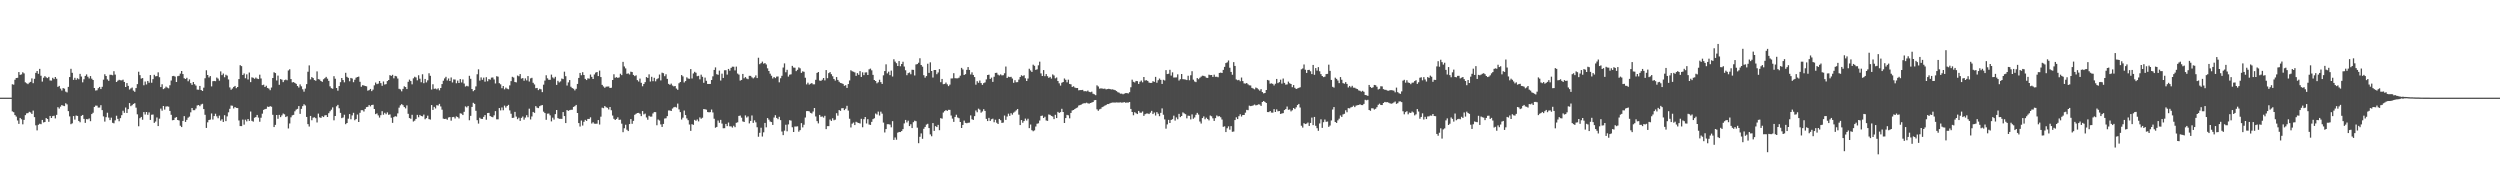 <?xml version="1.0" encoding="UTF-8"?>
<svg xmlns="http://www.w3.org/2000/svg" width="1920" height="150">
  <path d="M0 75.000h1v1.000H0zM1 75.000h1v1.000H1zM2 75.000h1v1.000H2zM3 75.000h1v1.000H3zM4 75.000h1v1.000H4zM5 75.000h1v1.000H5zM6 75.000h1v1.000H6zM7 75.000h1v1.000H7zM8 75.000h1v1.000H8zM9 64.707h1v20.855H9zM10 65.005h1v21.157H10zM11 61.240h1v27.151H11zM12 59.908h1v29.634H12zM13 59.766h1v32.755H13zM14 55.340h1v39.806H14zM15 57.510h1v33.046H15zM16 57.158h1v34.452H16zM17 55.505h1v39.992H17zM18 56.391h1v35.650H18zM19 63.247h1v25.197H19zM20 63.942h1v23.122H20zM21 64.632h1v22.246H21zM22 63.488h1v22.360H22zM23 62.884h1v23.472H23zM24 60.187h1v27.330H24zM25 63.901h1v21.056H25zM26 60.521h1v29.433H26zM27 55.939h1v40.318H27zM28 54.505h1v45.642H28zM29 56.689h1v39.167H29zM30 52.867h1v42.137H30zM31 58.168h1v37.229H31zM32 62.652h1v29.457H32zM33 59.704h1v34.327H33zM34 58.457h1v35.262H34zM35 59.461h1v31.195H35zM36 60.030h1v31.380H36zM37 59.030h1v34.494H37zM38 61.809h1v27.232H38zM39 61.879h1v28.770H39zM40 59.744h1v29.451H40zM41 60.761h1v28.129H41zM42 59.147h1v31.762H42zM43 60.468h1v27.733H43zM44 66.714h1v15.595H44zM45 65.945h1v17.473H45zM46 68.061h1v13.852H46zM47 69.518h1v11.187H47zM48 67.624h1v13.577H48zM49 68.094h1v13.402H49zM50 70.358h1v8.957H50zM51 70.938h1v9.236H51zM52 66.703h1v18.657H52zM53 59.166h1v30.242H53zM54 52.815h1v42.575H54zM55 55.906h1v38.800H55zM56 61.330h1v27.827H56zM57 59.774h1v32.101H57zM58 61.346h1v27.370H58zM59 60.084h1v28.963H59zM60 60.851h1v32.012H60zM61 56.738h1v37.141H61zM62 58.767h1v30.223H62zM63 63.207h1v25.057H63zM64 60.897h1v30.388H64zM65 58.322h1v36.038H65zM66 57.146h1v34.357H66zM67 58.926h1v32.723H67zM68 60.255h1v30.717H68zM69 58.412h1v34.661H69zM70 60.410h1v27.200H70zM71 61.435h1v25.169H71zM72 67.584h1v14.566H72zM73 69.542h1v11.567H73zM74 69.319h1v11.854H74zM75 67.747h1v14.880H75zM76 66.783h1v15.800H76zM77 68.422h1v12.394H77zM78 66.648h1v17.932H78zM79 61.196h1v28.184H79zM80 57.051h1v36.343H80zM81 58.347h1v31.686H81zM82 60.977h1v25.584H82zM83 62.059h1v28.267H83zM84 57.376h1v34.877H84zM85 57.426h1v32.948H85zM86 57.805h1v36.502H86zM87 54.700h1v40.019H87zM88 57.271h1v35.160H88zM89 62.993h1v25.869H89zM90 61.969h1v29.321H90zM91 61.276h1v31.870H91zM92 61.653h1v29.084H92zM93 61.769h1v26.713H93zM94 61.195h1v23.873H94zM95 62.928h1v23.692H95zM96 66.813h1v15.758H96zM97 63.810h1v22.977H97zM98 65.940h1v17.860H98zM99 68.784h1v10.390H99zM100 67.877h1v13.688H100zM101 67.206h1v13.586H101zM102 69.561h1v10.282H102zM103 70.510h1v8.738H103zM104 67.636h1v15.051H104zM105 64.627h1v23.160H105zM106 55.068h1v41.919H106zM107 57.692h1v33.094H107zM108 60.375h1v29.412H108zM109 59.955h1v31.989H109zM110 65.496h1v20.593H110zM111 62.625h1v25.327H111zM112 64.865h1v21.147H112zM113 62.162h1v25.991H113zM114 63.545h1v22.784H114zM115 57.654h1v34.450H115zM116 63.565h1v24.533H116zM117 60.796h1v27.164H117zM118 57.452h1v36.892H118zM119 58.599h1v34.722H119zM120 58.414h1v31.799H120zM121 55.540h1v41.260H121zM122 59.274h1v31.860H122zM123 66.861h1v16.527H123zM124 64.727h1v20.248H124zM125 68.459h1v12.939H125zM126 67.793h1v16.362H126zM127 66.497h1v15.323H127zM128 67.287h1v14.389H128zM129 67.859h1v14.064H129zM130 65.459h1v19.738H130zM131 61.837h1v26.341H131zM132 58.470h1v33.909H132zM133 58.283h1v33.866H133zM134 58.821h1v31.656H134zM135 62.962h1v26.926H135zM136 58.518h1v33.658H136zM137 58.232h1v34.304H137zM138 56.529h1v40.011H138zM139 54.505h1v43.058H139zM140 56.897h1v35.964H140zM141 60.104h1v29.086H141zM142 60.690h1v32.952H142zM143 59.728h1v32.323H143zM144 62.404h1v27.957H144zM145 61.002h1v28.534H145zM146 63.868h1v22.386H146zM147 65.165h1v17.785H147zM148 62.953h1v21.686H148zM149 64.671h1v19.937H149zM150 65.756h1v17.588H150zM151 68.806h1v12.210H151zM152 68.932h1v11.712H152zM153 66.006h1v15.577H153zM154 69.135h1v11.098H154zM155 69.877h1v9.818H155zM156 67.307h1v16.454H156zM157 60.113h1v28.078H157zM158 53.983h1v44.260H158zM159 57.585h1v36.374H159zM160 59.476h1v32.662H160zM161 58.419h1v33.416H161zM162 66.363h1v20.786H162zM163 62.347h1v29.467H163zM164 62.169h1v26.966H164zM165 62.336h1v25.009H165zM166 59.533h1v29.823H166zM167 60.345h1v30.479H167zM168 61.957h1v26.825H168zM169 54.856h1v37.828H169zM170 57.686h1v33.925H170zM171 56.462h1v37.192H171zM172 59.320h1v29.144H172zM173 57.402h1v35.645H173zM174 58.060h1v31.317H174zM175 61.039h1v25.209H175zM176 67.124h1v16.429H176zM177 68.936h1v12.133H177zM178 67.989h1v13.198H178zM179 66.780h1v16.503H179zM180 65.973h1v16.206H180zM181 67.759h1v15.125H181zM182 66.828h1v16.177H182zM183 60.744h1v31.794H183zM184 50.075h1v46.734H184zM185 50.770h1v46.119H185zM186 57.587h1v34.273H186zM187 56.399h1v39.369H187zM188 60.113h1v31.782H188zM189 57.098h1v36.117H189zM190 61.018h1v30.385H190zM191 55.692h1v37.141H191zM192 63.061h1v22.587H192zM193 59.396h1v33.416H193zM194 59.742h1v33.688H194zM195 60.511h1v29.898H195zM196 59.541h1v30.350H196zM197 60.381h1v27.877H197zM198 60.715h1v29.618H198zM199 57.346h1v36.153H199zM200 60.241h1v30.155H200zM201 65.406h1v21.899H201zM202 65.001h1v19.364H202zM203 66.805h1v17.013H203zM204 65.851h1v17.711H204zM205 67.548h1v14.323H205zM206 68.035h1v14.119H206zM207 69.270h1v12.252H207zM208 67.220h1v14.739H208zM209 59.928h1v28.245H209zM210 55.508h1v42.080H210zM211 56.139h1v39.740H211zM212 61.787h1v26.523H212zM213 58.074h1v33.188H213zM214 65.125h1v23.078H214zM215 60.732h1v29.218H215zM216 61.170h1v27.465H216zM217 63.097h1v24.082H217zM218 61.574h1v26.217H218zM219 61.159h1v28.732H219zM220 61.638h1v27.670H220zM221 54.114h1v44.536H221zM222 53.209h1v41.625H222zM223 60.742h1v29.356H223zM224 63.291h1v25.286H224zM225 63.036h1v25.201H225zM226 63.695h1v21.831H226zM227 64.428h1v19.758H227zM228 66.045h1v17.570H228zM229 67.250h1v14.219H229zM230 64.828h1v22.608H230zM231 66.328h1v17.275H231zM232 68.539h1v12.961H232zM233 70.417h1v9.650H233zM234 68.021h1v12.956H234zM235 64.628h1v25.186H235zM236 55.113h1v40.229H236zM237 50.201h1v46.964H237zM238 60.993h1v28.058H238zM239 59.184h1v33.176H239zM240 59.970h1v30.382H240zM241 61.482h1v28.583H241zM242 62.029h1v28.758H242zM243 54.837h1v39.215H243zM244 60.759h1v26.467H244zM245 61.070h1v29.065H245zM246 62.208h1v28.349H246zM247 62.850h1v26.414H247zM248 60.872h1v29.055H248zM249 60.034h1v28.613H249zM250 59.030h1v29.366H250zM251 60.413h1v29.423H251zM252 62.118h1v24.840H252zM253 66.283h1v19.178H253zM254 67.748h1v16.485H254zM255 68.140h1v14.351H255zM256 58.502h1v33.928H256zM257 60.478h1v28.624H257zM258 67.591h1v14.080H258zM259 69.639h1v10.915H259zM260 66.100h1v17.051H260zM261 63.106h1v23.588H261zM262 59.911h1v30.806H262zM263 61.490h1v28.715H263zM264 63.251h1v24.849H264zM265 55.919h1v39.442H265zM266 59.005h1v35.473H266zM267 59.794h1v31.352H267zM268 62.402h1v25.221H268zM269 59.858h1v31.729H269zM270 60.309h1v28.305H270zM271 63.152h1v23.491H271zM272 61.247h1v31.123H272zM273 59.640h1v31.818H273zM274 59.116h1v28.839H274zM275 58.854h1v34.867H275zM276 62.836h1v23.799H276zM277 66.589h1v18.025H277zM278 65.420h1v19.191H278zM279 65.631h1v20.029H279zM280 66.064h1v17.608H280zM281 66.301h1v15.997H281zM282 69.646h1v12.368H282zM283 69.200h1v11.474H283zM284 68.319h1v13.387H284zM285 69.978h1v10.644H285zM286 68.838h1v11.579H286zM287 65.518h1v18.201H287zM288 63.367h1v24.278H288zM289 64.607h1v22.461H289zM290 64.182h1v24.434H290zM291 62.202h1v28.122H291zM292 63.866h1v24.606H292zM293 65.909h1v19.489H293zM294 62.583h1v25.531H294zM295 64.925h1v21.686H295zM296 64.619h1v23.137H296zM297 62.242h1v24.086H297zM298 61.451h1v26.697H298zM299 57.706h1v30.170H299zM300 58.336h1v32.093H300zM301 57.425h1v36.948H301zM302 60.141h1v29.815H302zM303 58.257h1v30.971H303zM304 58.636h1v30.926H304zM305 60.330h1v26.777H305zM306 68.199h1v14.504H306zM307 68.653h1v12.220H307zM308 70.126h1v9.868H308zM309 68.227h1v12.586H309zM310 66.311h1v15.904H310zM311 66.885h1v16.374H311zM312 68.403h1v12.552H312zM313 62.818h1v24.568H313zM314 61.117h1v29.542H314zM315 62.263h1v28.975H315zM316 64.760h1v23.427H316zM317 60.148h1v33.208H317zM318 58.927h1v33.771H318zM319 59.470h1v31.874H319zM320 61.716h1v26.524H320zM321 57.816h1v32.223H321zM322 60.486h1v27.774H322zM323 63.182h1v25.881H323zM324 57.041h1v32.367H324zM325 63.915h1v24.100H325zM326 60.624h1v30.980H326zM327 63.303h1v27.421H327zM328 61.695h1v27.128H328zM329 56.251h1v35.250H329zM330 58.223h1v33.622H330zM331 68.772h1v11.904H331zM332 64.710h1v19.724H332zM333 68.224h1v13.870H333zM334 67.978h1v15.301H334zM335 68.641h1v12.128H335zM336 67.841h1v13.206H336zM337 69.360h1v10.405H337zM338 67.606h1v14.179H338zM339 64.561h1v19.686H339zM340 62.018h1v29.118H340zM341 60.231h1v31.150H341zM342 59.003h1v32.186H342zM343 61.785h1v30.180H343zM344 60.252h1v29.943H344zM345 62.190h1v27.735H345zM346 59.471h1v33.185H346zM347 63.329h1v26.613H347zM348 60.976h1v28.772H348zM349 61.090h1v29.909H349zM350 63.945h1v25.424H350zM351 61.886h1v28.046H351zM352 63.727h1v27.239H352zM353 60.702h1v26.329H353zM354 63.325h1v23.989H354zM355 61.036h1v27.324H355zM356 64.129h1v21.743H356zM357 66.474h1v15.238H357zM358 65.874h1v16.621H358zM359 66.347h1v15.034H359zM360 58.218h1v34.136H360zM361 60.508h1v28.461H361zM362 68.348h1v13.795H362zM363 70.028h1v8.900H363zM364 69.193h1v10.583H364zM365 66.361h1v18.750H365zM366 57.019h1v35.301H366zM367 53.262h1v41.650H367zM368 61.892h1v28.542H368zM369 59.441h1v31.830H369zM370 61.295h1v30.055H370zM371 59.609h1v30.160H371zM372 62.697h1v25.698H372zM373 59.271h1v32.702H373zM374 62.405h1v24.431H374zM375 60.742h1v25.953H375zM376 61.199h1v27.928H376zM377 59.613h1v30.111H377zM378 59.468h1v30.606H378zM379 61.025h1v27.563H379zM380 64.125h1v21.247H380zM381 58.546h1v33.094H381zM382 58.879h1v32.768H382zM383 63.891h1v19.104H383zM384 64.770h1v19.998H384zM385 67.731h1v14.778H385zM386 66.067h1v18.603H386zM387 68.627h1v12.486H387zM388 67.258h1v15.369H388zM389 68.084h1v13.316H389zM390 68.532h1v11.983H390zM391 65.589h1v19.190H391zM392 62.313h1v25.031H392zM393 58.995h1v31.562H393zM394 59.546h1v30.894H394zM395 62.960h1v22.973H395zM396 63.307h1v26.253H396zM397 58.000h1v33.540H397zM398 58.568h1v31.855H398zM399 56.880h1v35.941H399zM400 60.344h1v30.169H400zM401 59.970h1v29.508H401zM402 62.021h1v29.878H402zM403 60.222h1v30.104H403zM404 61.757h1v26.705H404zM405 58.422h1v31.640H405zM406 62.593h1v20.874H406zM407 60.195h1v31.563H407zM408 59.762h1v29.705H408zM409 63.607h1v22.335H409zM410 64.871h1v21.801H410zM411 67.732h1v13.785H411zM412 67.545h1v15.145H412zM413 69.227h1v13.816H413zM414 68.207h1v13.349H414zM415 68.613h1v12.409H415zM416 70.754h1v9.927H416zM417 65.046h1v20.734H417zM418 61.881h1v24.957H418zM419 57.790h1v34.217H419zM420 60.152h1v27.120H420zM421 61.308h1v25.903H421zM422 61.290h1v27.269H422zM423 57.314h1v35.902H423zM424 59.446h1v30.937H424zM425 60.313h1v31.558H425zM426 59.004h1v28.663H426zM427 65.189h1v19.274H427zM428 62.050h1v28.663H428zM429 63.260h1v28.031H429zM430 62.538h1v28.687H430zM431 60.327h1v30.945H431zM432 60.769h1v25.285H432zM433 55.027h1v34.120H433zM434 58.497h1v36.004H434zM435 65.693h1v18.849H435zM436 63.276h1v21.862H436zM437 61.482h1v23.145H437zM438 66.636h1v17.666H438zM439 67.637h1v16.656H439zM440 68.131h1v14.018H440zM441 69.409h1v12.151H441zM442 68.206h1v12.393H442zM443 64.447h1v22.313H443zM444 59.865h1v34.661H444zM445 56.026h1v41.162H445zM446 57.803h1v34.776H446zM447 55.446h1v40.952H447zM448 57.579h1v35.985H448zM449 60.548h1v31.512H449zM450 61.514h1v31.359H450zM451 60.168h1v31.156H451zM452 60.402h1v30.930H452zM453 57.267h1v32.844H453zM454 59.018h1v35.830H454zM455 60.689h1v33.216H455zM456 57.178h1v37.809H456zM457 55.754h1v39.329H457zM458 55.293h1v39.703H458zM459 58.427h1v33.761H459zM460 54.226h1v41.409H460zM461 59.187h1v30.433H461zM462 65.166h1v17.521H462zM463 66.419h1v16.659H463zM464 67.418h1v14.034H464zM465 66.559h1v15.834H465zM466 66.431h1v16.371H466zM467 66.399h1v17.681H467zM468 67.585h1v14.610H468zM469 67.402h1v17.276H469zM470 61.461h1v27.276H470zM471 57.039h1v34.193H471zM472 59.677h1v32.459H472zM473 59.260h1v32.075H473zM474 59.829h1v30.261H474zM475 59.418h1v32.631H475zM476 56.615h1v35.283H476zM477 57.706h1v37.276H477zM478 47.504h1v54.017H478zM479 51.033h1v47.498H479zM480 52.536h1v43.262H480zM481 56.703h1v42.939H481zM482 56.394h1v44.289H482zM483 57.193h1v38.080H483zM484 55.062h1v36.404H484zM485 55.357h1v39.704H485zM486 57.538h1v35.313H486zM487 58.461h1v29.687H487zM488 57.875h1v29.532H488zM489 61.549h1v25.222H489zM490 62.615h1v24.063H490zM491 60.380h1v26.967H491zM492 63.572h1v25.630H492zM493 66.266h1v19.035H493zM494 64.514h1v23.352H494zM495 63.103h1v24.153H495zM496 59.164h1v31.026H496zM497 59.869h1v32.108H497zM498 57.093h1v31.851H498zM499 62.603h1v26.985H499zM500 58.969h1v30.577H500zM501 62.370h1v24.767H501zM502 59.757h1v26.321H502zM503 62.460h1v23.673H503zM504 60.829h1v35.377H504zM505 60.096h1v31.688H505zM506 57.259h1v35.327H506zM507 61.723h1v33.836H507zM508 55.807h1v41.662H508zM509 56.209h1v38.951H509zM510 58.507h1v32.532H510zM511 57.060h1v33.764H511zM512 60.595h1v28.602H512zM513 64.406h1v20.452H513zM514 65.150h1v19.675H514zM515 64.209h1v21.061H515zM516 65.684h1v17.654H516zM517 66.353h1v16.095H517zM518 66.025h1v16.025H518zM519 68.008h1v14.565H519zM520 68.986h1v10.605H520zM521 63.962h1v20.052H521zM522 62.985h1v23.129H522zM523 57.637h1v34.141H523zM524 58.656h1v31.738H524zM525 63.332h1v21.537H525zM526 62.242h1v26.129H526zM527 59.383h1v31.530H527zM528 60.312h1v32.020H528zM529 60.511h1v35.149H529zM530 53.066h1v47.445H530zM531 60.247h1v35.123H531zM532 56.397h1v39.503H532zM533 55.137h1v36.939H533zM534 55.838h1v36.917H534zM535 58.506h1v33.232H535zM536 58.231h1v35.015H536zM537 60.913h1v29.242H537zM538 57.368h1v33.826H538zM539 58.973h1v31.448H539zM540 63.566h1v20.194H540zM541 59.596h1v24.307H541zM542 62.078h1v22.152H542zM543 64.484h1v21.588H543zM544 64.537h1v21.727H544zM545 64.480h1v21.664H545zM546 61.464h1v22.661H546zM547 58.642h1v27.724H547zM548 53.694h1v37.471H548zM549 51.766h1v46.335H549zM550 57.008h1v40.464H550zM551 57.451h1v35.121H551zM552 54.211h1v40.121H552zM553 61.830h1v30.243H553zM554 56.576h1v38.326H554zM555 59.848h1v38.647H555zM556 53.949h1v44.494H556zM557 53.935h1v41.261H557zM558 57.314h1v39.559H558zM559 52.918h1v41.193H559zM560 54.259h1v42.789H560zM561 52.114h1v44.937H561zM562 51.180h1v46.839H562zM563 51.247h1v45.307H563zM564 54.077h1v43.619H564zM565 51.131h1v43.163H565zM566 56.494h1v37.475H566zM567 57.284h1v31.742H567zM568 61.926h1v26.809H568zM569 61.367h1v29.023H569zM570 56.788h1v36.452H570zM571 60.096h1v33.623H571zM572 59.165h1v29.446H572zM573 60.314h1v29.941H573zM574 60.837h1v28.571H574zM575 58.207h1v36.576H575zM576 58.249h1v34.623H576zM577 59.376h1v29.308H577zM578 60.208h1v34.140H578zM579 59.374h1v33.039H579zM580 57.883h1v36.058H580zM581 59.944h1v37.810H581zM582 44.365h1v60.668H582zM583 49.306h1v52.690H583zM584 48.501h1v49.620H584zM585 47.311h1v57.537H585zM586 48.900h1v52.709H586zM587 48.453h1v45.964H587zM588 49.531h1v48.263H588zM589 52.460h1v38.220H589zM590 54.505h1v37.392H590zM591 56.564h1v36.758H591zM592 58.146h1v35.587H592zM593 60.281h1v35.650H593zM594 59.112h1v31.167H594zM595 60.006h1v28.477H595zM596 58.820h1v31.774H596zM597 58.732h1v32.799H597zM598 63.206h1v26.513H598zM599 60.112h1v32.172H599zM600 58.212h1v42.821H600zM601 51.859h1v51.920H601zM602 48.706h1v51.626H602zM603 55.514h1v40.274H603zM604 53.584h1v47.267H604zM605 58.815h1v36.748H605zM606 57.334h1v34.988H606zM607 57.088h1v35.538H607zM608 50.585h1v47.164H608zM609 51.874h1v49.521H609zM610 52.030h1v45.150H610zM611 54.617h1v42.561H611zM612 53.611h1v43.406H612zM613 51.772h1v49.341H613zM614 52.459h1v47.466H614zM615 55.978h1v38.565H615zM616 54.780h1v43.041H616zM617 55.159h1v40.630H617zM618 59.715h1v30.524H618zM619 64.810h1v20.565H619zM620 63.484h1v21.745H620zM621 64.963h1v20.610H621zM622 64.293h1v22.402H622zM623 63.798h1v23.361H623zM624 64.775h1v20.880H624zM625 64.778h1v18.151H625zM626 61.283h1v28.175H626zM627 56.009h1v37.003H627zM628 55.294h1v39.485H628zM629 61.840h1v26.410H629zM630 62.104h1v27.595H630zM631 61.250h1v28.213H631zM632 59.914h1v30.420H632zM633 61.758h1v27.170H633zM634 53.835h1v45.325H634zM635 60.068h1v36.823H635zM636 56.182h1v40.692H636zM637 55.343h1v36.435H637zM638 56.980h1v35.880H638zM639 58.555h1v32.287H639zM640 60.674h1v31.666H640zM641 61.892h1v30.031H641zM642 59.194h1v27.719H642zM643 61.405h1v27.431H643zM644 62.795h1v21.718H644zM645 63.704h1v21.459H645zM646 63.973h1v19.191H646zM647 64.463h1v18.564H647zM648 65.894h1v18.666H648zM649 65.421h1v18.092H649zM650 67.512h1v13.741H650zM651 64.587h1v20.371H651zM652 61.804h1v29.376H652zM653 53.957h1v43.917H653zM654 54.717h1v40.263H654zM655 55.089h1v38.990H655zM656 55.590h1v40.452H656zM657 58.264h1v35.294H657zM658 56.157h1v37.943H658zM659 57.451h1v37.034H659zM660 54.624h1v40.268H660zM661 59.068h1v32.160H661zM662 55.569h1v42.160H662zM663 57.695h1v33.875H663zM664 55.656h1v34.200H664zM665 55.567h1v39.276H665zM666 57.605h1v33.926H666zM667 53.262h1v42.365H667zM668 52.702h1v43.251H668zM669 54.019h1v39.576H669zM670 57.507h1v33.971H670zM671 61.426h1v29.391H671zM672 62.187h1v25.012H672zM673 64.019h1v23.922H673zM674 63.195h1v22.513H674zM675 61.221h1v27.508H675zM676 63.080h1v22.697H676zM677 64.473h1v22.816H677zM678 57.879h1v36.277H678zM679 54.563h1v47.150H679zM680 49.424h1v49.695H680zM681 56.393h1v38.972H681zM682 55.061h1v40.327H682zM683 57.693h1v38.020H683zM684 54.222h1v43.593H684zM685 58.792h1v34.264H685zM686 45.535h1v61.910H686zM687 47.307h1v58.289H687zM688 48.554h1v58.778H688zM689 50.710h1v51.176H689zM690 46.876h1v54.429H690zM691 50.898h1v50.508H691zM692 49.170h1v51.472H692zM693 47.427h1v51.744H693zM694 51.072h1v43.701H694zM695 53.978h1v38.150H695zM696 57.736h1v36.317H696zM697 56.163h1v36.500H697zM698 55.665h1v41.131H698zM699 57.033h1v38.397H699zM700 53.538h1v44.807H700zM701 53.666h1v40.165H701zM702 57.944h1v34.707H702zM703 49.492h1v43.577H703zM704 49.209h1v48.842H704zM705 48.180h1v61.806H705zM706 44.734h1v60.346H706zM707 49.913h1v52.512H707zM708 51.218h1v55.378H708zM709 57.751h1v41.160H709zM710 59.624h1v37.885H710zM711 58.410h1v37.288H711zM712 48.953h1v46.134H712zM713 55.937h1v42.398H713zM714 47.852h1v55.343H714zM715 54.537h1v50.135H715zM716 59.530h1v34.988H716zM717 53.778h1v46.717H717zM718 53.753h1v43.124H718zM719 56.968h1v40.628H719zM720 55.629h1v40.246H720zM721 53.092h1v46.881H721zM722 63.113h1v27.627H722zM723 60.602h1v30.538H723zM724 64.654h1v21.767H724zM725 64.463h1v20.872H725zM726 63.372h1v21.144H726zM727 64.779h1v20.396H727zM728 66.173h1v18.149H728zM729 64.991h1v19.397H729zM730 60.241h1v28.514H730zM731 60.194h1v30.892H731zM732 56.213h1v37.376H732zM733 60.043h1v29.786H733zM734 60.145h1v27.980H734zM735 60.168h1v30.030H735zM736 59.649h1v31.106H736zM737 58.121h1v35.577H737zM738 52.120h1v46.208H738zM739 53.362h1v42.606H739zM740 57.575h1v35.053H740zM741 56.922h1v37.423H741zM742 53.671h1v41.005H742zM743 51.512h1v42.794H743zM744 53.720h1v40.426H744zM745 57.214h1v31.391H745zM746 55.570h1v36.022H746zM747 57.574h1v34.558H747zM748 59.186h1v29.982H748zM749 65.021h1v19.838H749zM750 62.353h1v23.880H750zM751 63.599h1v19.849H751zM752 61.869h1v22.352H752zM753 63.785h1v22.760H753zM754 65.191h1v20.405H754zM755 63.864h1v19.999H755zM756 63.302h1v21.898H756zM757 60.996h1v30.291H757zM758 57.578h1v35.400H758zM759 57.344h1v33.178H759zM760 60.641h1v32.235H760zM761 59.607h1v31.974H761zM762 62.872h1v28.252H762zM763 58.944h1v34.954H763zM764 55.995h1v35.970H764zM765 55.885h1v38.362H765zM766 57.364h1v37.850H766zM767 57.938h1v33.411H767zM768 57.120h1v35.172H768zM769 57.927h1v36.472H769zM770 57.746h1v36.387H770zM771 56.245h1v32.478H771zM772 51.072h1v41.008H772zM773 59.902h1v29.622H773zM774 58.887h1v28.431H774zM775 59.244h1v29.758H775zM776 58.978h1v27.970H776zM777 60.336h1v27.716H777zM778 63.585h1v22.967H778zM779 61.586h1v24.125H779zM780 63.205h1v21.529H780zM781 63.068h1v20.641H781zM782 61.118h1v26.960H782zM783 59.151h1v36.881H783zM784 57.779h1v34.417H784zM785 58.459h1v35.810H785zM786 57.801h1v35.156H786zM787 60.106h1v30.988H787zM788 62.217h1v30.374H788zM789 60.332h1v30.867H789zM790 52.804h1v45.622H790zM791 54.139h1v41.511H791zM792 55.220h1v44.753H792zM793 49.662h1v51.172H793zM794 50.527h1v49.620H794zM795 53.677h1v43.509H795zM796 53.232h1v41.807H796zM797 50.163h1v44.579H797zM798 47.349h1v45.229H798zM799 56.354h1v32.663H799zM800 58.365h1v30.437H800zM801 53.801h1v36.821H801zM802 58.539h1v31.089H802zM803 56.896h1v35.618H803zM804 58.535h1v34.308H804zM805 59.789h1v28.096H805zM806 59.014h1v29.215H806zM807 60.365h1v28.682H807zM808 57.113h1v32.387H808zM809 57.970h1v33.531H809zM810 60.134h1v28.054H810zM811 59.495h1v31.168H811zM812 62.185h1v23.750H812zM813 63.982h1v22.770H813zM814 65.738h1v20.374H814zM815 63.537h1v20.020H815zM816 62.953h1v23.046H816zM817 60.242h1v34.246H817zM818 61.287h1v29.412H818zM819 63.223h1v24.995H819zM820 61.175h1v27.418H820zM821 64.468h1v26.389H821zM822 64.771h1v21.951H822zM823 66.748h1v18.098H823zM824 66.257h1v18.227H824zM825 67.242h1v16.492H825zM826 67.614h1v15.410H826zM827 67.597h1v14.953H827zM828 69.370h1v11.686H828zM829 69.192h1v11.475H829zM830 69.177h1v11.101H830zM831 69.026h1v10.639H831zM832 70.117h1v9.166H832zM833 69.991h1v9.330H833zM834 70.175h1v8.656H834zM835 69.550h1v9.824H835zM836 70.560h1v9.062H836zM837 70.831h1v8.253H837zM838 70.378h1v8.383H838zM839 72.005h1v6.348H839zM840 72.436h1v4.588H840zM841 73.107h1v3.718H841zM842 65.560h1v18.416H842zM843 66.380h1v18.723H843zM844 68.074h1v15.876H844zM845 67.847h1v15.674H845zM846 68.008h1v14.291H846zM847 68.216h1v13.619H847zM848 68.069h1v13.107H848zM849 68.651h1v12.037H849zM850 68.399h1v11.507H850zM851 68.207h1v11.720H851zM852 68.409h1v10.902H852zM853 68.702h1v10.252H853zM854 68.625h1v10.145H854zM855 68.968h1v9.804H855zM856 69.258h1v9.515H856zM857 69.963h1v8.668H857zM858 70.821h1v7.922H858zM859 71.158h1v7.564H859zM860 71.927h1v6.665H860zM861 71.898h1v6.966H861zM862 72.371h1v6.342H862zM863 71.897h1v6.556H863zM864 71.508h1v7.393H864zM865 71.478h1v7.264H865zM866 71.776h1v7.009H866zM867 70.809h1v7.527H867zM868 67.018h1v16.633H868zM869 61.199h1v24.819H869zM870 62.823h1v25.710H870zM871 63.341h1v22.815H871zM872 62.157h1v24.813H872zM873 62.325h1v25.294H873zM874 64.440h1v20.752H874zM875 62.797h1v23.715H875zM876 61.842h1v24.717H876zM877 63.244h1v22.340H877zM878 59.124h1v29.839H878zM879 61.805h1v25.876H879zM880 61.570h1v25.603H880zM881 62.140h1v24.986H881zM882 63.459h1v24.148H882zM883 63.670h1v22.855H883zM884 63.649h1v21.486H884zM885 62.373h1v25.207H885zM886 62.869h1v23.580H886zM887 59.015h1v29.734H887zM888 63.560h1v22.576H888zM889 61.598h1v25.734H889zM890 60.332h1v28.927H890zM891 61.345h1v25.321H891zM892 64.478h1v18.772H892zM893 61.280h1v26.852H893zM894 61.800h1v29.901H894zM895 53.878h1v44.932H895zM896 56.874h1v38.653H896zM897 56.637h1v35.446H897zM898 53.589h1v40.873H898zM899 58.086h1v34.020H899zM900 55.556h1v35.978H900zM901 59.538h1v29.292H901zM902 59.513h1v33.119H902zM903 59.425h1v30.750H903zM904 57.103h1v34.481H904zM905 61.833h1v25.603H905zM906 60.818h1v29.144H906zM907 56.843h1v32.257H907zM908 60.780h1v25.550H908zM909 60.910h1v26.167H909zM910 61.065h1v26.631H910zM911 61.466h1v29.424H911zM912 58.180h1v30.643H912zM913 61.652h1v27.323H913zM914 57.819h1v33.863H914zM915 54.660h1v33.195H915zM916 61.175h1v29.998H916zM917 62.558h1v27.668H917zM918 63.079h1v25.101H918zM919 59.961h1v26.701H919zM920 60.826h1v27.172H920zM921 59.713h1v33.637H921zM922 58.812h1v36.074H922zM923 58.107h1v32.574H923zM924 58.279h1v31.135H924zM925 58.689h1v32.890H925zM926 59.676h1v30.677H926zM927 59.846h1v31.599H927zM928 57.339h1v35.117H928zM929 57.680h1v31.027H929zM930 57.625h1v31.661H930zM931 59.066h1v31.798H931zM932 57.327h1v35.547H932zM933 58.985h1v31.757H933zM934 58.927h1v29.753H934zM935 59.354h1v30.089H935zM936 56.036h1v33.150H936zM937 55.751h1v34.293H937zM938 56.043h1v35.776H938zM939 53.655h1v43.716H939zM940 51.363h1v45.659H940zM941 48.436h1v52.994H941zM942 47.865h1v50.663H942zM943 46.420h1v50.617H943zM944 52.009h1v47.562H944zM945 55.255h1v41.608H945zM946 57.383h1v43.845H946zM947 47.717h1v53.281H947zM948 50.648h1v41.546H948zM949 61.051h1v29.065H949zM950 61.642h1v29.785H950zM951 61.333h1v27.923H951zM952 62.428h1v25.341H952zM953 59.533h1v29.942H953zM954 62.273h1v26.063H954zM955 64.042h1v24.296H955zM956 64.181h1v22.334H956zM957 63.762h1v20.635H957zM958 64.792h1v19.847H958zM959 65.549h1v15.607H959zM960 65.648h1v15.847H960zM961 67.507h1v13.783H961zM962 67.968h1v12.975H962zM963 68.602h1v11.681H963zM964 67.208h1v13.729H964zM965 67.736h1v12.945H965zM966 68.649h1v11.461H966zM967 69.643h1v10.626H967zM968 68.449h1v12.924H968zM969 70.698h1v7.643H969zM970 71.738h1v5.846H970zM971 71.424h1v6.870H971zM972 69.136h1v9.977H972zM973 61.413h1v24.663H973zM974 61.797h1v24.336H974zM975 64.268h1v20.989H975zM976 64.020h1v22.480H976zM977 64.425h1v22.118H977zM978 65.612h1v18.213H978zM979 64.287h1v21.747H979zM980 60.644h1v23.391H980zM981 63.843h1v21.669H981zM982 63.082h1v22.167H982zM983 61.185h1v26.307H983zM984 64.221h1v22.900H984zM985 60.299h1v26.567H985zM986 63.617h1v20.915H986zM987 65.020h1v18.742H987zM988 64.795h1v17.010H988zM989 62.654h1v21.688H989zM990 63.932h1v20.142H990zM991 64.497h1v21.080H991zM992 66.960h1v17.701H992zM993 65.338h1v17.584H993zM994 67.434h1v16.373H994zM995 68.347h1v14.097H995zM996 67.902h1v12.809H996zM997 67.481h1v12.355H997zM998 67.041h1v15.523H998zM999 53.264h1v43.315H999zM1000 52.566h1v45.448H1000zM1001 49.528h1v45.076H1001zM1002 53.570h1v41.689H1002zM1003 56.038h1v38.903H1003zM1004 53.742h1v40.388H1004zM1005 53.593h1v43.142H1005zM1006 54.756h1v39.654H1006zM1007 56.872h1v33.447H1007zM1008 49.885h1v46.240H1008zM1009 57.462h1v32.323H1009zM1010 52.287h1v44.312H1010zM1011 54.246h1v44.225H1011zM1012 51.556h1v48.909H1012zM1013 54.708h1v40.103H1013zM1014 56.945h1v34.707H1014zM1015 58.347h1v39.857H1015zM1016 59.262h1v34.576H1016zM1017 58.882h1v32.904H1017zM1018 56.908h1v36.660H1018zM1019 56.734h1v36.619H1019zM1020 49.648h1v47.803H1020zM1021 54.419h1v42.013H1021zM1022 61.394h1v31.137H1022zM1023 66.656h1v17.443H1023zM1024 67.297h1v14.951H1024zM1025 59.651h1v34.039H1025zM1026 60.548h1v33.884H1026zM1027 61.861h1v30.552H1027zM1028 63.842h1v27.271H1028zM1029 59.198h1v29.486H1029zM1030 61.213h1v28.614H1030zM1031 63.824h1v24.026H1031zM1032 64.324h1v23.067H1032zM1033 63.070h1v21.609H1033zM1034 64.483h1v21.727H1034zM1035 67.151h1v15.884H1035zM1036 65.997h1v17.240H1036zM1037 67.055h1v15.437H1037zM1038 65.876h1v16.212H1038zM1039 67.315h1v13.845H1039zM1040 67.398h1v14.879H1040zM1041 68.040h1v13.038H1041zM1042 68.398h1v12.381H1042zM1043 69.404h1v11.223H1043zM1044 69.718h1v10.354H1044zM1045 70.381h1v10.312H1045zM1046 69.741h1v10.996H1046zM1047 70.527h1v9.237H1047zM1048 72.947h1v3.680H1048zM1049 73.140h1v3.893H1049zM1050 73.605h1v3.052H1050zM1051 65.240h1v19.258H1051zM1052 66.789h1v18.296H1052zM1053 67.563h1v15.607H1053zM1054 67.024h1v16.167H1054zM1055 65.247h1v18.852H1055zM1056 65.458h1v18.103H1056zM1057 66.615h1v15.702H1057zM1058 68.691h1v11.799H1058zM1059 68.182h1v11.441H1059zM1060 66.263h1v14.384H1060zM1061 66.343h1v14.324H1061zM1062 68.469h1v10.658H1062zM1063 68.917h1v9.343H1063zM1064 69.024h1v9.494H1064zM1065 69.572h1v8.846H1065zM1066 69.676h1v9.171H1066zM1067 69.274h1v10.089H1067zM1068 69.231h1v10.441H1068zM1069 69.350h1v10.009H1069zM1070 69.627h1v9.056H1070zM1071 70.903h1v7.067H1071zM1072 67.286h1v12.470H1072zM1073 70.774h1v8.495H1073zM1074 71.624h1v6.282H1074zM1075 72.072h1v5.812H1075zM1076 70.210h1v8.216H1076zM1077 61.947h1v23.481H1077zM1078 61.284h1v26.534H1078zM1079 63.480h1v22.633H1079zM1080 61.669h1v23.708H1080zM1081 63.373h1v24.460H1081zM1082 63.675h1v22.778H1082zM1083 64.687h1v22.121H1083zM1084 63.525h1v22.145H1084zM1085 63.385h1v23.005H1085zM1086 62.264h1v26.368H1086zM1087 61.578h1v26.234H1087zM1088 64.419h1v19.356H1088zM1089 63.161h1v22.470H1089zM1090 59.709h1v31.491H1090zM1091 59.362h1v30.429H1091zM1092 61.682h1v25.338H1092zM1093 59.228h1v32.568H1093zM1094 61.053h1v28.671H1094zM1095 62.626h1v28.802H1095zM1096 59.183h1v30.237H1096zM1097 59.819h1v29.499H1097zM1098 58.074h1v30.671H1098zM1099 58.935h1v29.939H1099zM1100 62.828h1v24.729H1100zM1101 61.299h1v27.764H1101zM1102 61.392h1v27.867H1102zM1103 50.980h1v51.899H1103zM1104 47.003h1v57.246H1104zM1105 51.231h1v50.715H1105zM1106 45.869h1v52.682H1106zM1107 47.713h1v58.708H1107zM1108 49.593h1v49.764H1108zM1109 48.183h1v50.451H1109zM1110 53.668h1v38.780H1110zM1111 57.233h1v33.685H1111zM1112 51.510h1v44.466H1112zM1113 57.688h1v37.364H1113zM1114 59.322h1v30.868H1114zM1115 55.564h1v35.727H1115zM1116 53.450h1v39.946H1116zM1117 59.112h1v28.055H1117zM1118 59.385h1v32.977H1118zM1119 58.285h1v33.269H1119zM1120 58.235h1v32.987H1120zM1121 60.216h1v31.388H1121zM1122 59.642h1v30.051H1122zM1123 59.127h1v31.426H1123zM1124 60.789h1v25.575H1124zM1125 62.233h1v27.312H1125zM1126 65.410h1v20.353H1126zM1127 61.421h1v25.425H1127zM1128 63.736h1v23.715H1128zM1129 58.895h1v36.905H1129zM1130 56.657h1v42.352H1130zM1131 52.724h1v42.733H1131zM1132 57.525h1v35.736H1132zM1133 50.778h1v42.848H1133zM1134 60.636h1v33.225H1134zM1135 57.520h1v31.404H1135zM1136 57.802h1v38.164H1136zM1137 57.282h1v32.219H1137zM1138 56.608h1v33.439H1138zM1139 56.227h1v34.137H1139zM1140 56.991h1v35.264H1140zM1141 58.346h1v32.214H1141zM1142 59.204h1v29.742H1142zM1143 58.848h1v29.989H1143zM1144 57.853h1v33.485H1144zM1145 56.302h1v34.210H1145zM1146 55.329h1v37.229H1146zM1147 52.896h1v45.050H1147zM1148 52.495h1v44.896H1148zM1149 52.787h1v47.594H1149zM1150 49.700h1v46.611H1150zM1151 51.513h1v46.168H1151zM1152 50.903h1v44.749H1152zM1153 57.065h1v36.337H1153zM1154 54.692h1v38.160H1154zM1155 55.240h1v44.567H1155zM1156 45.742h1v52.038H1156zM1157 51.878h1v37.928H1157zM1158 58.736h1v31.552H1158zM1159 61.689h1v26.984H1159zM1160 60.439h1v30.960H1160zM1161 61.291h1v26.453H1161zM1162 62.571h1v26.015H1162zM1163 64.056h1v24.731H1163zM1164 63.231h1v24.233H1164zM1165 65.004h1v17.170H1165zM1166 64.574h1v17.977H1166zM1167 64.381h1v19.444H1167zM1168 65.986h1v17.305H1168zM1169 66.156h1v15.201H1169zM1170 66.566h1v14.021H1170zM1171 67.826h1v13.927H1171zM1172 67.172h1v14.869H1172zM1173 66.036h1v16.614H1173zM1174 68.886h1v11.045H1174zM1175 69.592h1v10.546H1175zM1176 70.980h1v8.460H1176zM1177 71.359h1v9.266H1177zM1178 71.969h1v6.303H1178zM1179 72.548h1v5.675H1179zM1180 70.417h1v8.135H1180zM1181 59.462h1v28.960H1181zM1182 60.441h1v26.885H1182zM1183 63.318h1v23.515H1183zM1184 63.907h1v22.082H1184zM1185 63.045h1v23.819H1185zM1186 64.262h1v21.131H1186zM1187 63.569h1v20.845H1187zM1188 62.890h1v23.300H1188zM1189 61.558h1v23.393H1189zM1190 63.210h1v21.525H1190zM1191 58.866h1v26.926H1191zM1192 67.740h1v14.298H1192zM1193 67.624h1v17.574H1193zM1194 52.342h1v46.213H1194zM1195 52.883h1v41.221H1195zM1196 61.679h1v30.108H1196zM1197 61.489h1v28.478H1197zM1198 60.883h1v29.894H1198zM1199 62.097h1v28.837H1199zM1200 62.926h1v24.152H1200zM1201 61.562h1v26.373H1201zM1202 62.146h1v25.466H1202zM1203 61.943h1v24.343H1203zM1204 67.191h1v14.489H1204zM1205 68.451h1v13.445H1205zM1206 70.571h1v8.931H1206zM1207 56.991h1v37.553H1207zM1208 56.268h1v39.063H1208zM1209 57.712h1v38.212H1209zM1210 54.845h1v39.320H1210zM1211 55.463h1v38.498H1211zM1212 59.245h1v32.166H1212zM1213 56.493h1v38.564H1213zM1214 53.813h1v38.545H1214zM1215 57.385h1v33.234H1215zM1216 53.054h1v39.634H1216zM1217 53.499h1v46.040H1217zM1218 55.294h1v39.806H1218zM1219 51.247h1v44.323H1219zM1220 51.587h1v49.051H1220zM1221 55.188h1v38.376H1221zM1222 58.737h1v31.744H1222zM1223 56.094h1v37.689H1223zM1224 57.266h1v38.844H1224zM1225 48.733h1v50.398H1225zM1226 47.244h1v53.205H1226zM1227 45.698h1v56.820H1227zM1228 50.716h1v46.321H1228zM1229 50.218h1v41.313H1229zM1230 52.995h1v43.391H1230zM1231 52.343h1v43.930H1231zM1232 59.045h1v35.425H1232zM1233 51.325h1v53.094H1233zM1234 51.855h1v50.530H1234zM1235 51.959h1v53.845H1235zM1236 54.257h1v48.709H1236zM1237 52.428h1v50.075H1237zM1238 53.690h1v45.433H1238zM1239 51.595h1v47.904H1239zM1240 52.152h1v44.015H1240zM1241 54.422h1v42.496H1241zM1242 51.509h1v44.917H1242zM1243 59.684h1v30.575H1243zM1244 58.815h1v29.245H1244zM1245 59.562h1v27.888H1245zM1246 64.551h1v20.199H1246zM1247 64.357h1v20.429H1247zM1248 65.828h1v17.546H1248zM1249 65.945h1v16.988H1249zM1250 66.675h1v15.930H1250zM1251 60.567h1v30.675H1251zM1252 53.041h1v47.039H1252zM1253 47.662h1v53.822H1253zM1254 54.873h1v40.625H1254zM1255 55.029h1v39.582H1255zM1256 58.745h1v32.890H1256zM1257 56.830h1v36.335H1257zM1258 58.660h1v34.363H1258zM1259 55.953h1v39.958H1259zM1260 54.642h1v41.228H1260zM1261 52.953h1v43.911H1261zM1262 54.418h1v40.876H1262zM1263 59.821h1v35.781H1263zM1264 55.913h1v39.174H1264zM1265 53.437h1v46.377H1265zM1266 59.221h1v34.372H1266zM1267 58.654h1v35.236H1267zM1268 57.670h1v31.642H1268zM1269 61.930h1v25.972H1269zM1270 61.507h1v23.827H1270zM1271 62.350h1v21.721H1271zM1272 65.017h1v20.600H1272zM1273 63.175h1v19.646H1273zM1274 62.899h1v20.910H1274zM1275 63.945h1v17.369H1275zM1276 66.864h1v15.401H1276zM1277 61.082h1v29.112H1277zM1278 56.577h1v40.843H1278zM1279 52.151h1v47.372H1279zM1280 58.312h1v34.774H1280zM1281 63.632h1v21.759H1281zM1282 57.909h1v33.341H1282zM1283 56.102h1v37.648H1283zM1284 62.892h1v24.458H1284zM1285 55.971h1v38.214H1285zM1286 56.688h1v36.761H1286zM1287 55.325h1v40.340H1287zM1288 54.628h1v42.523H1288zM1289 55.314h1v39.255H1289zM1290 57.516h1v33.682H1290zM1291 55.267h1v41.862H1291zM1292 54.991h1v37.522H1292zM1293 52.830h1v40.275H1293zM1294 53.919h1v40.903H1294zM1295 50.802h1v44.111H1295zM1296 57.709h1v29.676H1296zM1297 62.187h1v25.558H1297zM1298 60.482h1v28.250H1298zM1299 61.550h1v26.334H1299zM1300 59.684h1v32.520H1300zM1301 59.401h1v31.328H1301zM1302 56.642h1v32.980H1302zM1303 57.161h1v38.078H1303zM1304 52.005h1v48.398H1304zM1305 46.599h1v59.671H1305zM1306 47.532h1v56.548H1306zM1307 45.055h1v59.935H1307zM1308 46.950h1v61.508H1308zM1309 48.343h1v54.002H1309zM1310 50.863h1v55.532H1310zM1311 47.588h1v62.450H1311zM1312 45.049h1v61.572H1312zM1313 49.324h1v54.771H1313zM1314 46.304h1v56.301H1314zM1315 46.766h1v57.397H1315zM1316 37.057h1v74.144H1316zM1317 44.485h1v54.563H1317zM1318 41.144h1v58.455H1318zM1319 33.736h1v71.656H1319zM1320 43.374h1v62.644H1320zM1321 51.578h1v46.554H1321zM1322 51.682h1v47.341H1322zM1323 50.819h1v43.467H1323zM1324 55.932h1v37.176H1324zM1325 54.298h1v38.052H1325zM1326 55.190h1v37.005H1326zM1327 57.017h1v36.827H1327zM1328 55.018h1v35.269H1328zM1329 52.423h1v44.250H1329zM1330 58.075h1v40.089H1330zM1331 49.372h1v49.541H1331zM1332 46.111h1v51.475H1332zM1333 52.004h1v46.756H1333zM1334 54.857h1v41.757H1334zM1335 53.939h1v44.357H1335zM1336 51.883h1v49.854H1336zM1337 50.674h1v54.206H1337zM1338 37.499h1v71.708H1338zM1339 49.729h1v51.222H1339zM1340 49.404h1v54.907H1340zM1341 51.743h1v51.688H1341zM1342 49.018h1v58.958H1342zM1343 45.700h1v55.745H1343zM1344 46.945h1v55.545H1344zM1345 45.863h1v56.528H1345zM1346 39.610h1v67.451H1346zM1347 42.256h1v63.060H1347zM1348 48.769h1v48.371H1348zM1349 52.420h1v41.673H1349zM1350 57.433h1v34.635H1350zM1351 52.909h1v38.943H1351zM1352 50.893h1v47.365H1352zM1353 49.954h1v46.605H1353zM1354 51.701h1v51.431H1354zM1355 46.687h1v56.373H1355zM1356 38.994h1v64.106H1356zM1357 37.542h1v79.348H1357zM1358 42.908h1v59.897H1358zM1359 44.924h1v58.083H1359zM1360 45.696h1v57.344H1360zM1361 48.963h1v53.581H1361zM1362 53.572h1v41.620H1362zM1363 49.586h1v53.514H1363zM1364 43.617h1v60.063H1364zM1365 53.114h1v44.427H1365zM1366 53.963h1v41.411H1366zM1367 50.739h1v47.362H1367zM1368 51.240h1v49.626H1368zM1369 46.899h1v55.993H1369zM1370 45.390h1v57.074H1370zM1371 52.852h1v43.058H1371zM1372 51.550h1v49.128H1372zM1373 50.088h1v47.428H1373zM1374 56.656h1v34.951H1374zM1375 58.492h1v27.512H1375zM1376 62.048h1v22.122H1376zM1377 61.169h1v24.619H1377zM1378 60.630h1v27.442H1378zM1379 56.939h1v30.857H1379zM1380 59.545h1v26.685H1380zM1381 60.292h1v30.368H1381zM1382 55.198h1v42.586H1382zM1383 47.363h1v56.677H1383zM1384 47.351h1v51.074H1384zM1385 56.248h1v36.103H1385zM1386 52.442h1v47.837H1386zM1387 47.944h1v49.862H1387zM1388 56.611h1v41.742H1388zM1389 45.431h1v56.901H1389zM1390 42.615h1v58.653H1390zM1391 44.119h1v55.576H1391zM1392 47.679h1v56.940H1392zM1393 48.061h1v52.583H1393zM1394 54.340h1v44.043H1394zM1395 50.744h1v51.098H1395zM1396 51.405h1v46.906H1396zM1397 49.782h1v49.690H1397zM1398 48.791h1v47.248H1398zM1399 55.481h1v40.295H1399zM1400 55.793h1v35.708H1400zM1401 60.760h1v28.451H1401zM1402 62.552h1v26.595H1402zM1403 56.437h1v36.269H1403zM1404 56.313h1v38.195H1404zM1405 60.145h1v31.534H1405zM1406 58.702h1v31.872H1406zM1407 56.643h1v35.455H1407zM1408 54.385h1v41.141H1408zM1409 51.304h1v49.948H1409zM1410 50.856h1v46.893H1410zM1411 48.293h1v51.783H1411zM1412 56.282h1v37.917H1412zM1413 56.703h1v36.112H1413zM1414 51.387h1v46.438H1414zM1415 52.780h1v53.251H1415zM1416 42.457h1v73.654H1416zM1417 44.846h1v58.475H1417zM1418 43.296h1v58.060H1418zM1419 52.416h1v47.775H1419zM1420 48.752h1v58.760H1420zM1421 45.633h1v55.246H1421zM1422 50.645h1v50.624H1422zM1423 49.126h1v49.272H1423zM1424 49.813h1v45.454H1424zM1425 50.882h1v43.302H1425zM1426 50.842h1v45.501H1426zM1427 52.662h1v39.481H1427zM1428 55.811h1v36.640H1428zM1429 52.761h1v46.682H1429zM1430 59.757h1v32.107H1430zM1431 59.257h1v28.235H1431zM1432 58.298h1v29.383H1432zM1433 54.520h1v40.070H1433zM1434 53.316h1v45.023H1434zM1435 40.500h1v64.342H1435zM1436 49.230h1v56.881H1436zM1437 55.246h1v39.572H1437zM1438 45.681h1v59.560H1438zM1439 48.931h1v54.393H1439zM1440 50.911h1v45.117H1440zM1441 50.571h1v56.027H1441zM1442 41.593h1v76.920H1442zM1443 52.452h1v48.640H1443zM1444 45.011h1v58.221H1444zM1445 54.593h1v44.901H1445zM1446 53.238h1v51.610H1446zM1447 48.557h1v56.240H1447zM1448 51.106h1v48.440H1448zM1449 49.802h1v47.110H1449zM1450 48.841h1v51.216H1450zM1451 53.385h1v46.226H1451zM1452 56.627h1v42.454H1452zM1453 57.884h1v31.623H1453zM1454 61.653h1v26.184H1454zM1455 64.003h1v24.308H1455zM1456 61.773h1v25.430H1456zM1457 59.814h1v28.425H1457zM1458 58.998h1v28.888H1458zM1459 60.034h1v35.787H1459zM1460 53.741h1v40.112H1460zM1461 46.240h1v60.262H1461zM1462 42.618h1v65.577H1462zM1463 46.941h1v50.655H1463zM1464 44.922h1v62.825H1464zM1465 43.211h1v61.951H1465zM1466 44.871h1v56.998H1466zM1467 51.163h1v54.433H1467zM1468 39.737h1v70.683H1468zM1469 45.304h1v59.468H1469zM1470 51.030h1v54.192H1470zM1471 46.749h1v59.611H1471zM1472 47.715h1v55.585H1472zM1473 50.259h1v59.482H1473zM1474 43.710h1v59.404H1474zM1475 48.260h1v50.041H1475zM1476 45.966h1v59.138H1476zM1477 49.718h1v49.329H1477zM1478 51.063h1v46.800H1478zM1479 62.188h1v29.394H1479zM1480 59.184h1v29.157H1480zM1481 57.857h1v31.242H1481zM1482 60.582h1v27.355H1482zM1483 58.335h1v29.991H1483zM1484 62.216h1v23.523H1484zM1485 62.175h1v27.312H1485zM1486 57.888h1v35.725H1486zM1487 54.564h1v45.919H1487zM1488 46.014h1v55.929H1488zM1489 53.263h1v45.866H1489zM1490 57.527h1v37.364H1490zM1491 56.278h1v41.022H1491zM1492 53.753h1v44.101H1492zM1493 56.802h1v41.152H1493zM1494 38.578h1v69.264H1494zM1495 51.149h1v49.327H1495zM1496 51.657h1v48.799H1496zM1497 50.416h1v48.232H1497zM1498 52.320h1v47.664H1498zM1499 50.962h1v44.958H1499zM1500 53.530h1v42.778H1500zM1501 52.175h1v39.692H1501zM1502 53.882h1v36.722H1502zM1503 59.716h1v28.308H1503zM1504 55.958h1v36.240H1504zM1505 58.481h1v30.426H1505zM1506 63.042h1v22.648H1506zM1507 60.202h1v29.715H1507zM1508 59.951h1v29.311H1508zM1509 61.439h1v28.878H1509zM1510 60.594h1v27.966H1510zM1511 58.500h1v33.078H1511zM1512 61.011h1v31.846H1512zM1513 47.460h1v56.599H1513zM1514 48.802h1v49.705H1514zM1515 53.624h1v41.788H1515zM1516 54.117h1v41.168H1516zM1517 53.809h1v41.098H1517zM1518 57.258h1v34.231H1518zM1519 54.591h1v38.811H1519zM1520 52.444h1v43.394H1520zM1521 53.917h1v44.613H1521zM1522 52.849h1v45.136H1522zM1523 54.288h1v44.498H1523zM1524 56.134h1v39.488H1524zM1525 46.956h1v50.826H1525zM1526 51.661h1v50.753H1526zM1527 53.560h1v46.062H1527zM1528 49.144h1v51.093H1528zM1529 50.710h1v42.303H1529zM1530 59.226h1v30.699H1530zM1531 59.145h1v31.574H1531zM1532 56.739h1v36.573H1532zM1533 59.609h1v28.645H1533zM1534 60.743h1v24.151H1534zM1535 64.641h1v25.292H1535zM1536 62.139h1v27.736H1536zM1537 61.426h1v29.808H1537zM1538 58.361h1v36.429H1538zM1539 56.964h1v34.614H1539zM1540 56.610h1v36.859H1540zM1541 55.321h1v39.108H1541zM1542 51.385h1v51.517H1542zM1543 51.578h1v49.726H1543zM1544 53.244h1v41.025H1544zM1545 56.836h1v38.589H1545zM1546 52.936h1v43.330H1546zM1547 55.892h1v44.009H1547zM1548 53.190h1v45.879H1548zM1549 49.795h1v52.282H1549zM1550 57.943h1v45.332H1550zM1551 53.796h1v45.192H1551zM1552 54.378h1v41.434H1552zM1553 52.923h1v37.728H1553zM1554 53.181h1v41.734H1554zM1555 56.488h1v34.260H1555zM1556 61.980h1v27.313H1556zM1557 59.022h1v28.983H1557zM1558 63.735h1v23.246H1558zM1559 66.219h1v19.052H1559zM1560 65.803h1v18.326H1560zM1561 66.467h1v17.675H1561zM1562 67.153h1v15.512H1562zM1563 67.028h1v15.861H1563zM1564 57.370h1v32.052H1564zM1565 55.382h1v40.095H1565zM1566 55.433h1v38.730H1566zM1567 51.846h1v47.925H1567zM1568 48.246h1v55.857H1568zM1569 48.745h1v55.256H1569zM1570 49.525h1v50.717H1570zM1571 56.230h1v40.745H1571zM1572 45.572h1v53.874H1572zM1573 46.677h1v55.818H1573zM1574 53.223h1v41.805H1574zM1575 53.898h1v42.899H1575zM1576 54.273h1v45.465H1576zM1577 50.993h1v47.158H1577zM1578 47.587h1v51.193H1578zM1579 49.042h1v46.186H1579zM1580 55.923h1v38.402H1580zM1581 59.357h1v31.621H1581zM1582 57.324h1v35.107H1582zM1583 58.331h1v31.359H1583zM1584 58.942h1v29.858H1584zM1585 64.482h1v21.674H1585zM1586 61.238h1v24.568H1586zM1587 59.330h1v28.416H1587zM1588 65.245h1v18.467H1588zM1589 64.807h1v18.081H1589zM1590 58.369h1v32.113H1590zM1591 51.505h1v50.237H1591zM1592 47.308h1v53.463H1592zM1593 55.248h1v38.338H1593zM1594 57.212h1v37.672H1594zM1595 53.864h1v45.647H1595zM1596 55.780h1v38.715H1596zM1597 59.091h1v34.260H1597zM1598 53.618h1v42.328H1598zM1599 53.341h1v41.044H1599zM1600 53.810h1v41.202H1600zM1601 53.121h1v49.388H1601zM1602 53.036h1v44.912H1602zM1603 47.730h1v43.979H1603zM1604 54.754h1v44.474H1604zM1605 55.863h1v40.290H1605zM1606 56.496h1v39.534H1606zM1607 56.622h1v33.582H1607zM1608 61.723h1v27.675H1608zM1609 63.932h1v26.058H1609zM1610 65.352h1v18.019H1610zM1611 65.789h1v18.524H1611zM1612 63.075h1v23.360H1612zM1613 62.944h1v26.204H1613zM1614 63.175h1v24.464H1614zM1615 65.127h1v21.743H1615zM1616 59.909h1v30.686H1616zM1617 54.315h1v41.310H1617zM1618 52.225h1v47.031H1618zM1619 51.942h1v45.218H1619zM1620 56.890h1v35.675H1620zM1621 56.498h1v38.628H1621zM1622 53.300h1v42.775H1622zM1623 56.519h1v38.610H1623zM1624 40.763h1v72.566H1624zM1625 45.714h1v59.221H1625zM1626 45.843h1v58.756H1626zM1627 46.059h1v64.216H1627zM1628 50.013h1v52.020H1628zM1629 47.060h1v50.292H1629zM1630 48.702h1v46.752H1630zM1631 54.278h1v37.830H1631zM1632 50.768h1v48.683H1632zM1633 49.474h1v49.667H1633zM1634 56.311h1v33.879H1634zM1635 53.863h1v38.671H1635zM1636 58.167h1v29.445H1636zM1637 53.700h1v41.620H1637zM1638 56.762h1v30.277H1638zM1639 60.941h1v25.140H1639zM1640 62.332h1v23.575H1640zM1641 61.506h1v28.156H1641zM1642 59.488h1v33.232H1642zM1643 56.260h1v39.240H1643zM1644 49.919h1v47.898H1644zM1645 52.990h1v43.703H1645zM1646 49.293h1v49.030H1646zM1647 55.978h1v41.632H1647zM1648 50.900h1v50.216H1648zM1649 55.146h1v45.642H1649zM1650 50.380h1v51.777H1650zM1651 51.481h1v47.804H1651zM1652 54.505h1v43.057H1652zM1653 54.844h1v40.827H1653zM1654 56.127h1v43.137H1654zM1655 51.145h1v49.185H1655zM1656 51.454h1v46.735H1656zM1657 56.031h1v36.942H1657zM1658 53.525h1v43.668H1658zM1659 54.607h1v42.688H1659zM1660 54.651h1v36.771H1660zM1661 61.448h1v32.596H1661zM1662 58.177h1v32.953H1662zM1663 66.306h1v16.189H1663zM1664 64.662h1v18.851H1664zM1665 63.591h1v23.364H1665zM1666 64.580h1v18.986H1666zM1667 66.309h1v18.779H1667zM1668 59.149h1v29.485H1668zM1669 56.951h1v36.553H1669zM1670 55.776h1v40.780H1670zM1671 53.617h1v48.944H1671zM1672 49.053h1v59.244H1672zM1673 47.992h1v60.474H1673zM1674 47.386h1v55.761H1674zM1675 49.331h1v54.087H1675zM1676 50.912h1v52.714H1676zM1677 50.362h1v53.648H1677zM1678 55.353h1v42.433H1678zM1679 56.664h1v40.030H1679zM1680 53.907h1v44.154H1680zM1681 46.738h1v55.097H1681zM1682 48.162h1v56.234H1682zM1683 52.622h1v43.615H1683zM1684 50.156h1v49.642H1684zM1685 50.506h1v47.087H1685zM1686 57.008h1v33.506H1686zM1687 62.276h1v25.294H1687zM1688 61.795h1v25.021H1688zM1689 65.764h1v19.159H1689zM1690 66.619h1v15.731H1690zM1691 60.545h1v24.926H1691zM1692 65.709h1v19.722H1692zM1693 67.759h1v13.679H1693zM1694 57.680h1v32.201H1694zM1695 57.045h1v44.190H1695zM1696 49.111h1v53.103H1696zM1697 52.549h1v43.471H1697zM1698 54.736h1v44.903H1698zM1699 51.410h1v49.855H1699zM1700 48.138h1v55.073H1700zM1701 56.777h1v40.017H1701zM1702 43.829h1v57.737H1702zM1703 45.832h1v55.614H1703zM1704 52.979h1v42.289H1704zM1705 56.218h1v37.309H1705zM1706 58.250h1v42.229H1706zM1707 54.298h1v46.989H1707zM1708 53.420h1v42.023H1708zM1709 49.829h1v46.389H1709zM1710 54.960h1v41.262H1710zM1711 57.108h1v36.164H1711zM1712 61.891h1v25.833H1712zM1713 59.230h1v33.204H1713zM1714 66.543h1v17.965H1714zM1715 63.420h1v24.128H1715zM1716 63.327h1v23.413H1716zM1717 66.036h1v17.526H1717zM1718 67.289h1v14.622H1718zM1719 66.088h1v17.264H1719zM1720 61.998h1v27.670H1720zM1721 55.924h1v38.652H1721zM1722 48.707h1v52.786H1722zM1723 55.244h1v41.325H1723zM1724 57.387h1v35.547H1724zM1725 52.024h1v48.295H1725zM1726 53.549h1v46.811H1726zM1727 59.643h1v33.994H1727zM1728 49.526h1v53.050H1728zM1729 50.296h1v50.052H1729zM1730 59.179h1v34.564H1730zM1731 54.632h1v45.832H1731zM1732 59.114h1v36.912H1732zM1733 51.837h1v43.806H1733zM1734 52.567h1v47.125H1734zM1735 57.783h1v37.826H1735zM1736 57.296h1v38.558H1736zM1737 54.401h1v38.334H1737zM1738 58.060h1v30.033H1738zM1739 57.768h1v31.560H1739zM1740 62.025h1v25.119H1740zM1741 66.407h1v18.911H1741zM1742 68.258h1v12.602H1742zM1743 66.975h1v17.219H1743zM1744 65.416h1v17.908H1744zM1745 67.518h1v14.859H1745zM1746 61.026h1v25.003H1746zM1747 59.505h1v32.072H1747zM1748 57.116h1v37.801H1748zM1749 51.821h1v45.945H1749zM1750 51.630h1v49.572H1750zM1751 48.852h1v59.034H1751zM1752 47.252h1v57.033H1752zM1753 55.823h1v39.703H1753zM1754 52.412h1v45.420H1754zM1755 51.985h1v45.027H1755zM1756 53.841h1v41.608H1756zM1757 60.332h1v31.332H1757zM1758 57.043h1v37.531H1758zM1759 56.552h1v43.527H1759zM1760 53.044h1v44.956H1760zM1761 53.746h1v40.324H1761zM1762 52.301h1v41.584H1762zM1763 59.226h1v30.779H1763zM1764 62.004h1v26.650H1764zM1765 61.186h1v27.647H1765zM1766 65.438h1v19.110H1766zM1767 66.930h1v15.879H1767zM1768 67.439h1v13.651H1768zM1769 66.949h1v16.114H1769zM1770 68.532h1v14.163H1770zM1771 70.563h1v9.358H1771zM1772 63.538h1v21.871H1772zM1773 57.410h1v43.879H1773zM1774 50.178h1v55.541H1774zM1775 56.494h1v38.429H1775zM1776 60.296h1v31.728H1776zM1777 57.877h1v38.847H1777zM1778 56.142h1v38.693H1778zM1779 62.317h1v29.860H1779zM1780 57.302h1v34.999H1780zM1781 56.002h1v34.579H1781zM1782 53.408h1v38.468H1782zM1783 60.744h1v34.672H1783zM1784 57.707h1v39.439H1784zM1785 50.603h1v49.033H1785zM1786 53.492h1v45.555H1786zM1787 53.951h1v40.310H1787zM1788 52.058h1v42.189H1788zM1789 55.376h1v38.591H1789zM1790 62.186h1v23.971H1790zM1791 59.702h1v29.499H1791zM1792 63.684h1v21.251H1792zM1793 65.325h1v18.002H1793zM1794 66.125h1v15.365H1794zM1795 65.586h1v17.881H1795zM1796 67.193h1v14.517H1796zM1797 68.040h1v12.488H1797zM1798 62.127h1v26.828H1798zM1799 54.803h1v38.240H1799zM1800 54.662h1v41.985H1800zM1801 52.753h1v42.944H1801zM1802 54.377h1v39.720H1802zM1803 52.708h1v49.492H1803zM1804 45.425h1v54.479H1804zM1805 51.616h1v47.996H1805zM1806 50.687h1v54.190H1806zM1807 44.818h1v61.103H1807zM1808 48.615h1v53.610H1808zM1809 52.326h1v43.323H1809zM1810 53.700h1v46.575H1810zM1811 55.171h1v41.502H1811zM1812 57.972h1v39.726H1812zM1813 52.616h1v42.915H1813zM1814 58.246h1v34.172H1814zM1815 57.503h1v31.347H1815zM1816 58.431h1v32.558H1816zM1817 61.556h1v28.165H1817zM1818 60.647h1v25.081H1818zM1819 64.902h1v20.214H1819zM1820 66.561h1v16.424H1820zM1821 64.204h1v19.197H1821zM1822 67.680h1v14.515H1822zM1823 68.507h1v13.766H1823zM1824 69.010h1v13.443H1824zM1825 69.585h1v11.449H1825zM1826 68.491h1v13.956H1826zM1827 67.835h1v15.033H1827zM1828 70.403h1v10.386H1828zM1829 70.438h1v10.092H1829zM1830 70.247h1v9.124H1830zM1831 71.231h1v7.571H1831zM1832 70.850h1v7.270H1832zM1833 72.165h1v5.528H1833zM1834 72.365h1v5.205H1834zM1835 72.370h1v5.211H1835zM1836 72.277h1v5.140H1836zM1837 72.420h1v4.802H1837zM1838 73.287h1v3.504H1838zM1839 73.035h1v3.512H1839zM1840 73.530h1v2.804H1840zM1841 73.665h1v2.629H1841zM1842 74.037h1v2.109H1842zM1843 74.187h1v1.714H1843zM1844 74.410h1v1.141H1844zM1845 74.250h1v1.594H1845zM1846 74.456h1v1.074H1846zM1847 74.429h1v1.072H1847zM1848 74.476h1v1.000H1848zM1849 74.615h1v1.000H1849zM1850 74.664h1v1.000H1850zM1851 74.747h1v1.000H1851zM1852 74.707h1v1.000H1852zM1853 74.788h1v1.000H1853zM1854 74.818h1v1.000H1854zM1855 74.862h1v1.000H1855zM1856 74.859h1v1.000H1856zM1857 74.875h1v1.000H1857zM1858 74.907h1v1.000H1858zM1859 74.934h1v1.000H1859zM1860 74.941h1v1.000H1860zM1861 74.959h1v1.000H1861zM1862 74.972h1v1.000H1862zM1863 74.973h1v1.000H1863zM1864 74.978h1v1.000H1864zM1865 74.974h1v1.000H1865zM1866 74.985h1v1.000H1866zM1867 74.988h1v1.000H1867zM1868 74.993h1v1.000H1868zM1869 74.994h1v1.000H1869zM1870 74.995h1v1.000H1870zM1871 74.996h1v1.000H1871zM1872 74.998h1v1.000H1872zM1873 74.999h1v1.000H1873zM1874 74.999h1v1.000H1874zM1875 74.999h1v1.000H1875zM1876 75.000h1v1.000H1876zM1877 75.000h1v1.000H1877zM1878 75.000h1v1.000H1878zM1879 75.000h1v1.000H1879zM1880 75.000h1v1.000H1880zM1881 75.000h1v1.000H1881zM1882 75.000h1v1.000H1882zM1883 75.000h1v1.000H1883zM1884 75.000h1v1.000H1884zM1885 75.000h1v1.000H1885zM1886 75.000h1v1.000H1886zM1887 75.000h1v1.000H1887zM1888 75.000h1v1.000H1888zM1889 75.000h1v1.000H1889zM1890 75.000h1v1.000H1890zM1891 75.000h1v1.000H1891zM1892 75.000h1v1.000H1892zM1893 75.000h1v1.000H1893zM1894 75.000h1v1.000H1894zM1895 75.000h1v1.000H1895zM1896 75.000h1v1.000H1896zM1897 75.000h1v1.000H1897zM1898 75.000h1v1.000H1898zM1899 75.000h1v1.000H1899zM1900 75.000h1v1.000H1900zM1901 75.000h1v1.000H1901zM1902 75.000h1v1.000H1902zM1903 75.000h1v1.000H1903zM1904 75.000h1v1.000H1904zM1905 75.000h1v1.000H1905zM1906 75.000h1v1.000H1906zM1907 75.000h1v1.000H1907zM1908 75.000h1v1.000H1908zM1909 75.000h1v1.000H1909zM1910 75.000h1v1.000H1910zM1911 75.000h1v1.000H1911zM1912 75.000h1v1.000H1912zM1913 75.000h1v1.000H1913zM1914 75.000h1v1.000H1914zM1915 75.000h1v1.000H1915zM1916 75.000h1v1.000H1916zM1917 75.000h1v1.000H1917zM1918 75.000h1v1.000H1918zM1919 75.000h1v1.000H1919z" fill="#4a4a4a"></path>
</svg>
